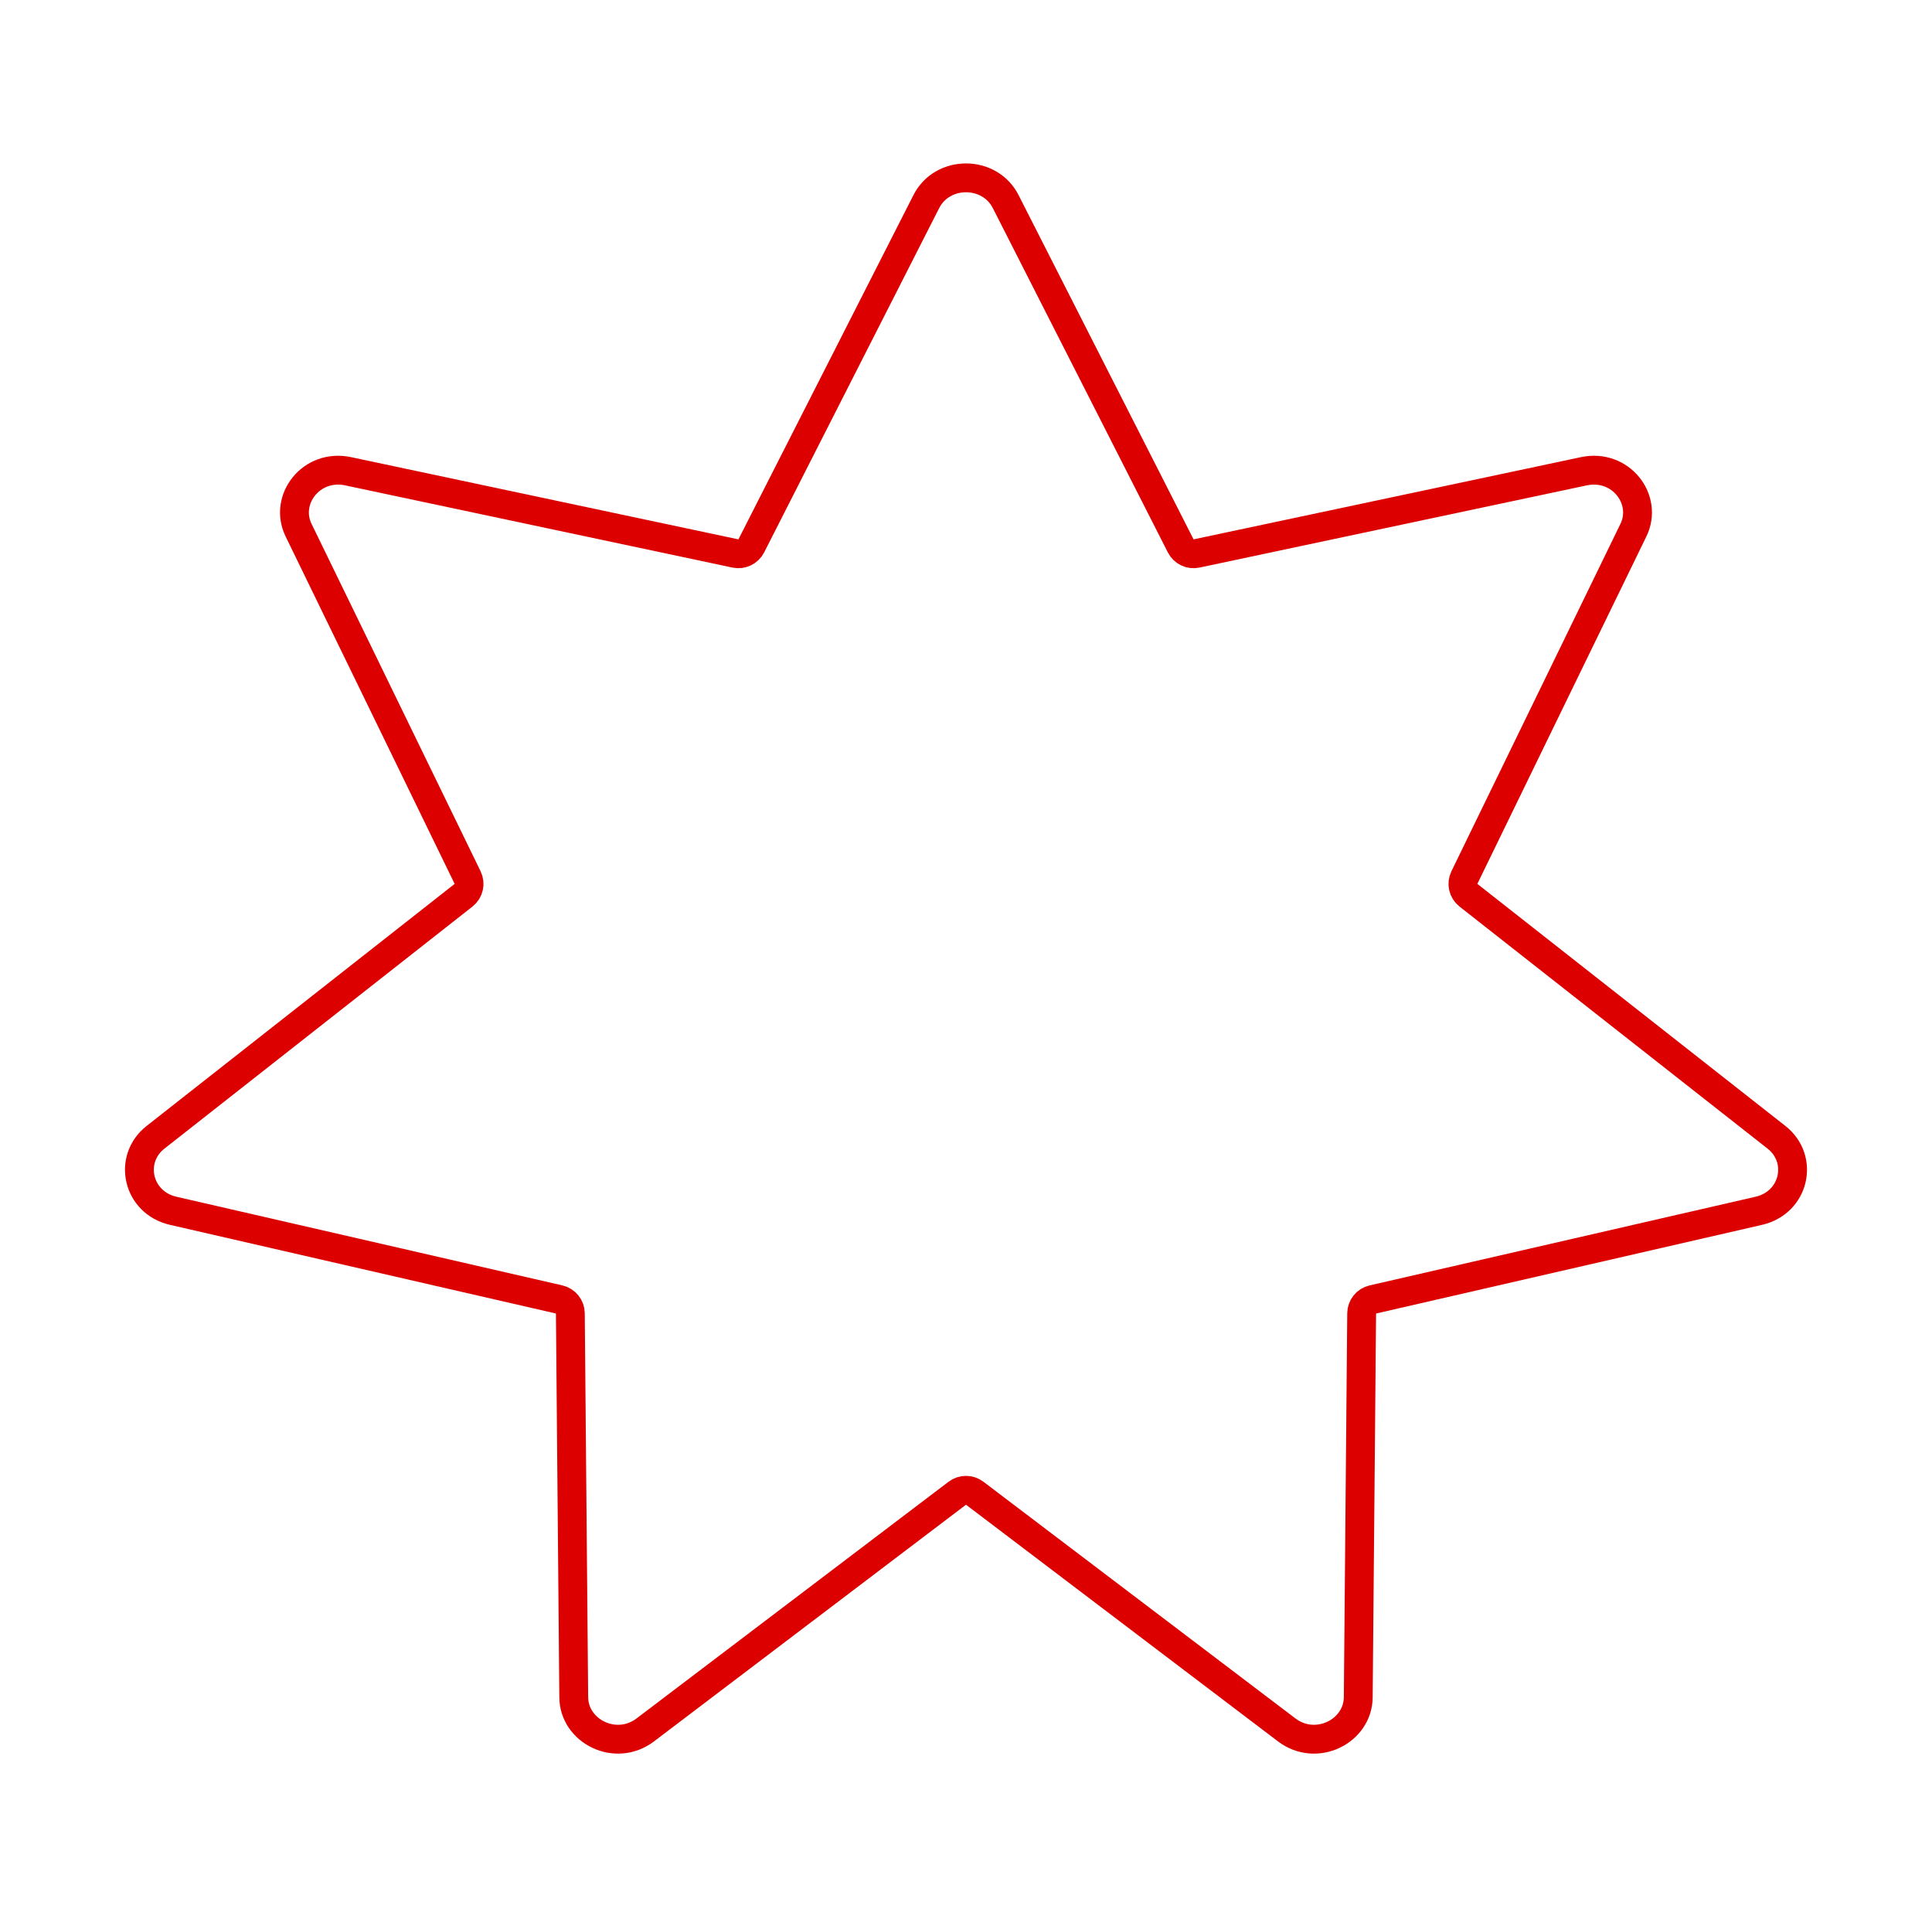 <svg width="201" height="200" viewBox="0 0 201 200" fill="none" xmlns="http://www.w3.org/2000/svg">
    <path d="M122.839 56.786C123.147 57.391 123.823 57.714 124.487 57.573L164.779 49.022C168.615 48.208 171.486 51.963 169.937 55.146L152.35 91.288C152.041 91.924 152.217 92.688 152.773 93.124L184.822 118.305C187.704 120.569 186.718 125.091 182.979 125.95L142.827 135.173C142.15 135.329 141.669 135.928 141.663 136.622L141.309 176.555C141.278 180.11 136.936 182.279 133.865 179.949L101.407 155.329C100.871 154.922 100.129 154.922 99.594 155.329L67.135 179.949C64.064 182.279 59.722 180.11 59.691 176.555L59.337 136.622C59.331 135.928 58.85 135.329 58.173 135.173L18.021 125.95C14.281 125.091 13.296 120.569 16.178 118.305L48.227 93.124C48.783 92.688 48.959 91.924 48.65 91.288L31.062 55.146C29.514 51.963 32.385 48.208 36.221 49.022L76.513 57.573C77.177 57.714 77.853 57.391 78.161 56.786L96.371 20.969C98.045 17.677 102.955 17.677 104.629 20.969L122.839 56.786Z" stroke="#DC0000" stroke-width="3" stroke-linejoin="round"/>
</svg>
